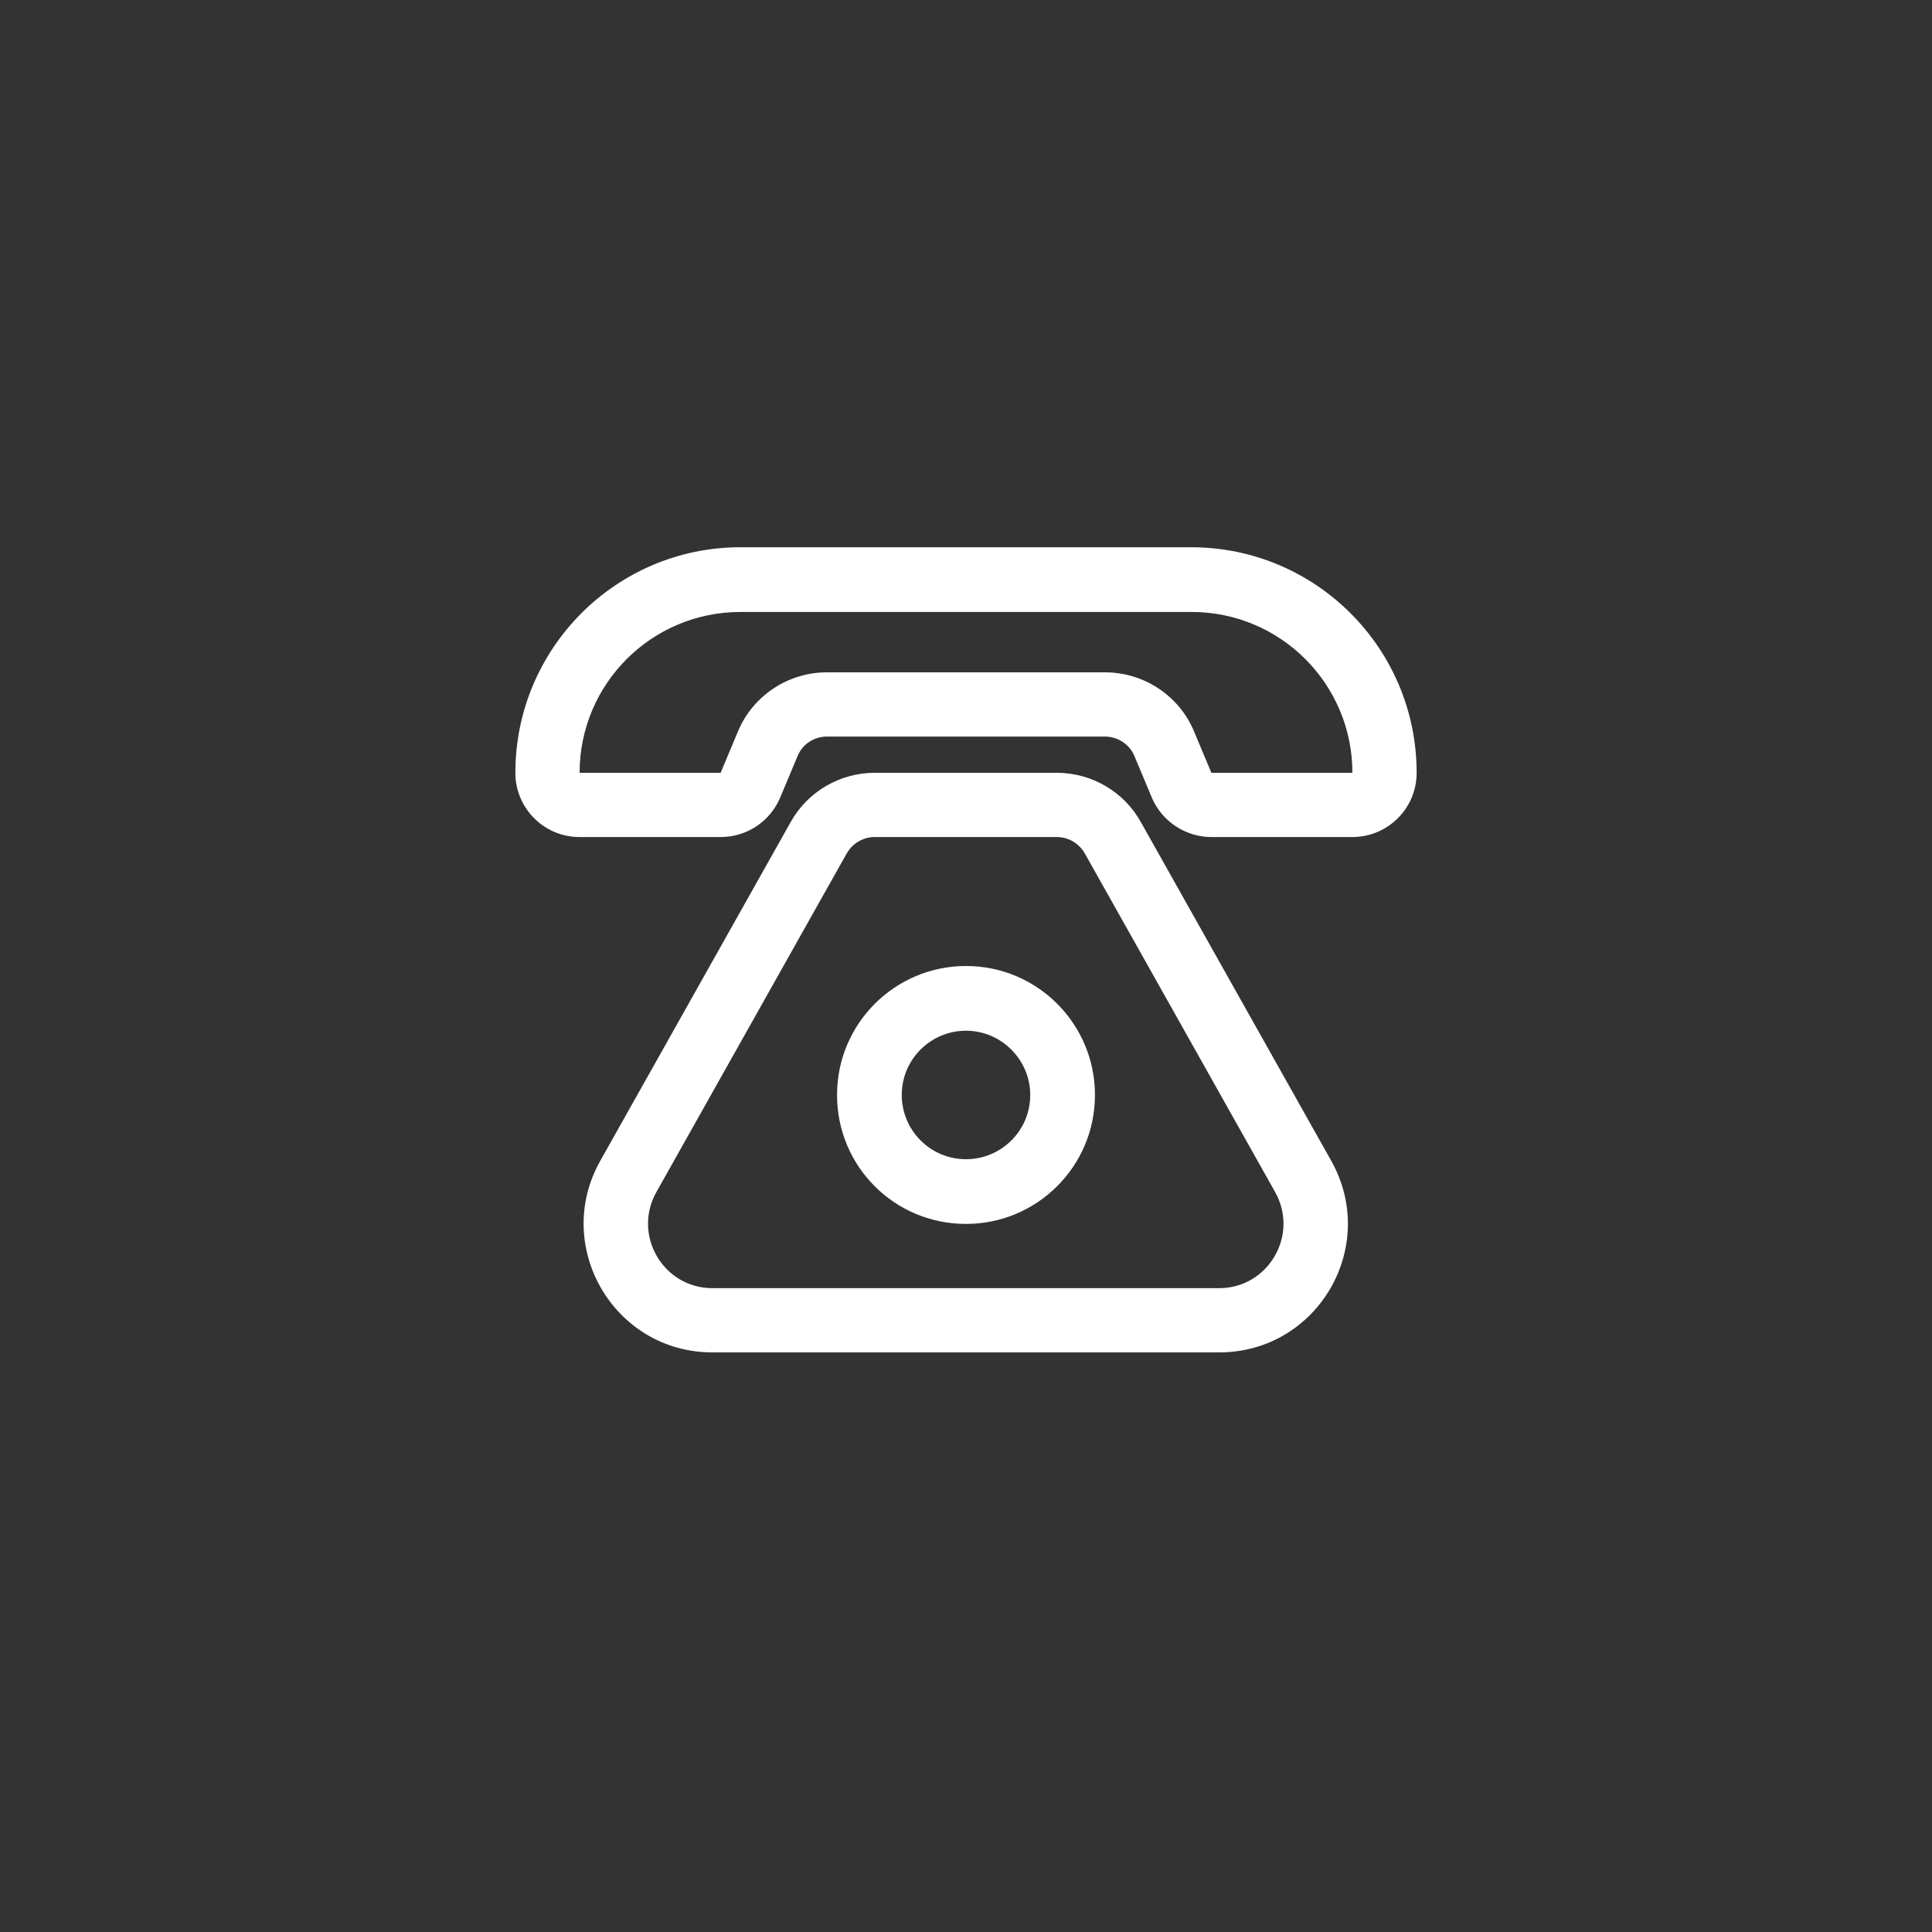 <svg xmlns="http://www.w3.org/2000/svg" xmlns:xlink="http://www.w3.org/1999/xlink" width="48" height="48" viewBox="0 0 48 48" fill="none">
<rect x="0" y="0" width="48" height="48" fill="#333333" stroke="none"/>
<g opacity="0">
<path d="M12 12L36 12L36 36L12 36L12 12Z"   fill="#FFFFFF" >
</path>
</g>
<path d="M12.804 19.2C12.804 16.104 15.312 13.596 18.396 13.596L29.592 13.596C32.688 13.596 35.196 16.104 35.196 19.2C35.196 20.088 34.476 20.796 33.6 20.796L30.096 20.796C29.46 20.796 28.872 20.412 28.62 19.824L28.188 18.792C28.068 18.492 27.768 18.3 27.456 18.3L20.544 18.3C20.22 18.3 19.932 18.492 19.812 18.792L19.38 19.824C19.128 20.412 18.552 20.796 17.904 20.796L14.4 20.796C13.512 20.796 12.804 20.076 12.804 19.2ZM18.396 15.204C16.188 15.204 14.4 16.992 14.4 19.2L17.904 19.2L18.336 18.168C18.708 17.28 19.584 16.704 20.544 16.704L27.456 16.704C28.416 16.704 29.292 17.28 29.664 18.168L30.096 19.2L33.6 19.2C33.6 16.992 31.812 15.204 29.604 15.204L18.396 15.204ZM19.644 20.424C20.064 19.668 20.868 19.2 21.732 19.2L26.256 19.2C27.12 19.2 27.924 19.668 28.344 20.424L33.072 28.836C34.272 30.972 32.736 33.6 30.288 33.6L17.7 33.6C15.252 33.6 13.716 30.96 14.916 28.836L19.644 20.424ZM21.732 20.796C21.444 20.796 21.18 20.952 21.036 21.204L16.308 29.616C15.708 30.684 16.476 32.004 17.7 32.004L30.288 32.004C31.512 32.004 32.28 30.684 31.68 29.616L26.952 21.204C26.808 20.952 26.544 20.796 26.256 20.796L21.732 20.796ZM22.404 27.204C22.404 26.316 23.124 25.608 24 25.608C24.876 25.608 25.596 26.328 25.596 27.204C25.596 28.092 24.876 28.8 24 28.8C23.112 28.8 22.404 28.08 22.404 27.204ZM24 24C22.236 24 20.796 25.428 20.796 27.204C20.796 28.98 22.224 30.408 24 30.408C25.764 30.408 27.204 28.98 27.204 27.204C27.204 25.44 25.776 24 24 24Z"   fill="#FFFFFF" >
</path>
</svg>

